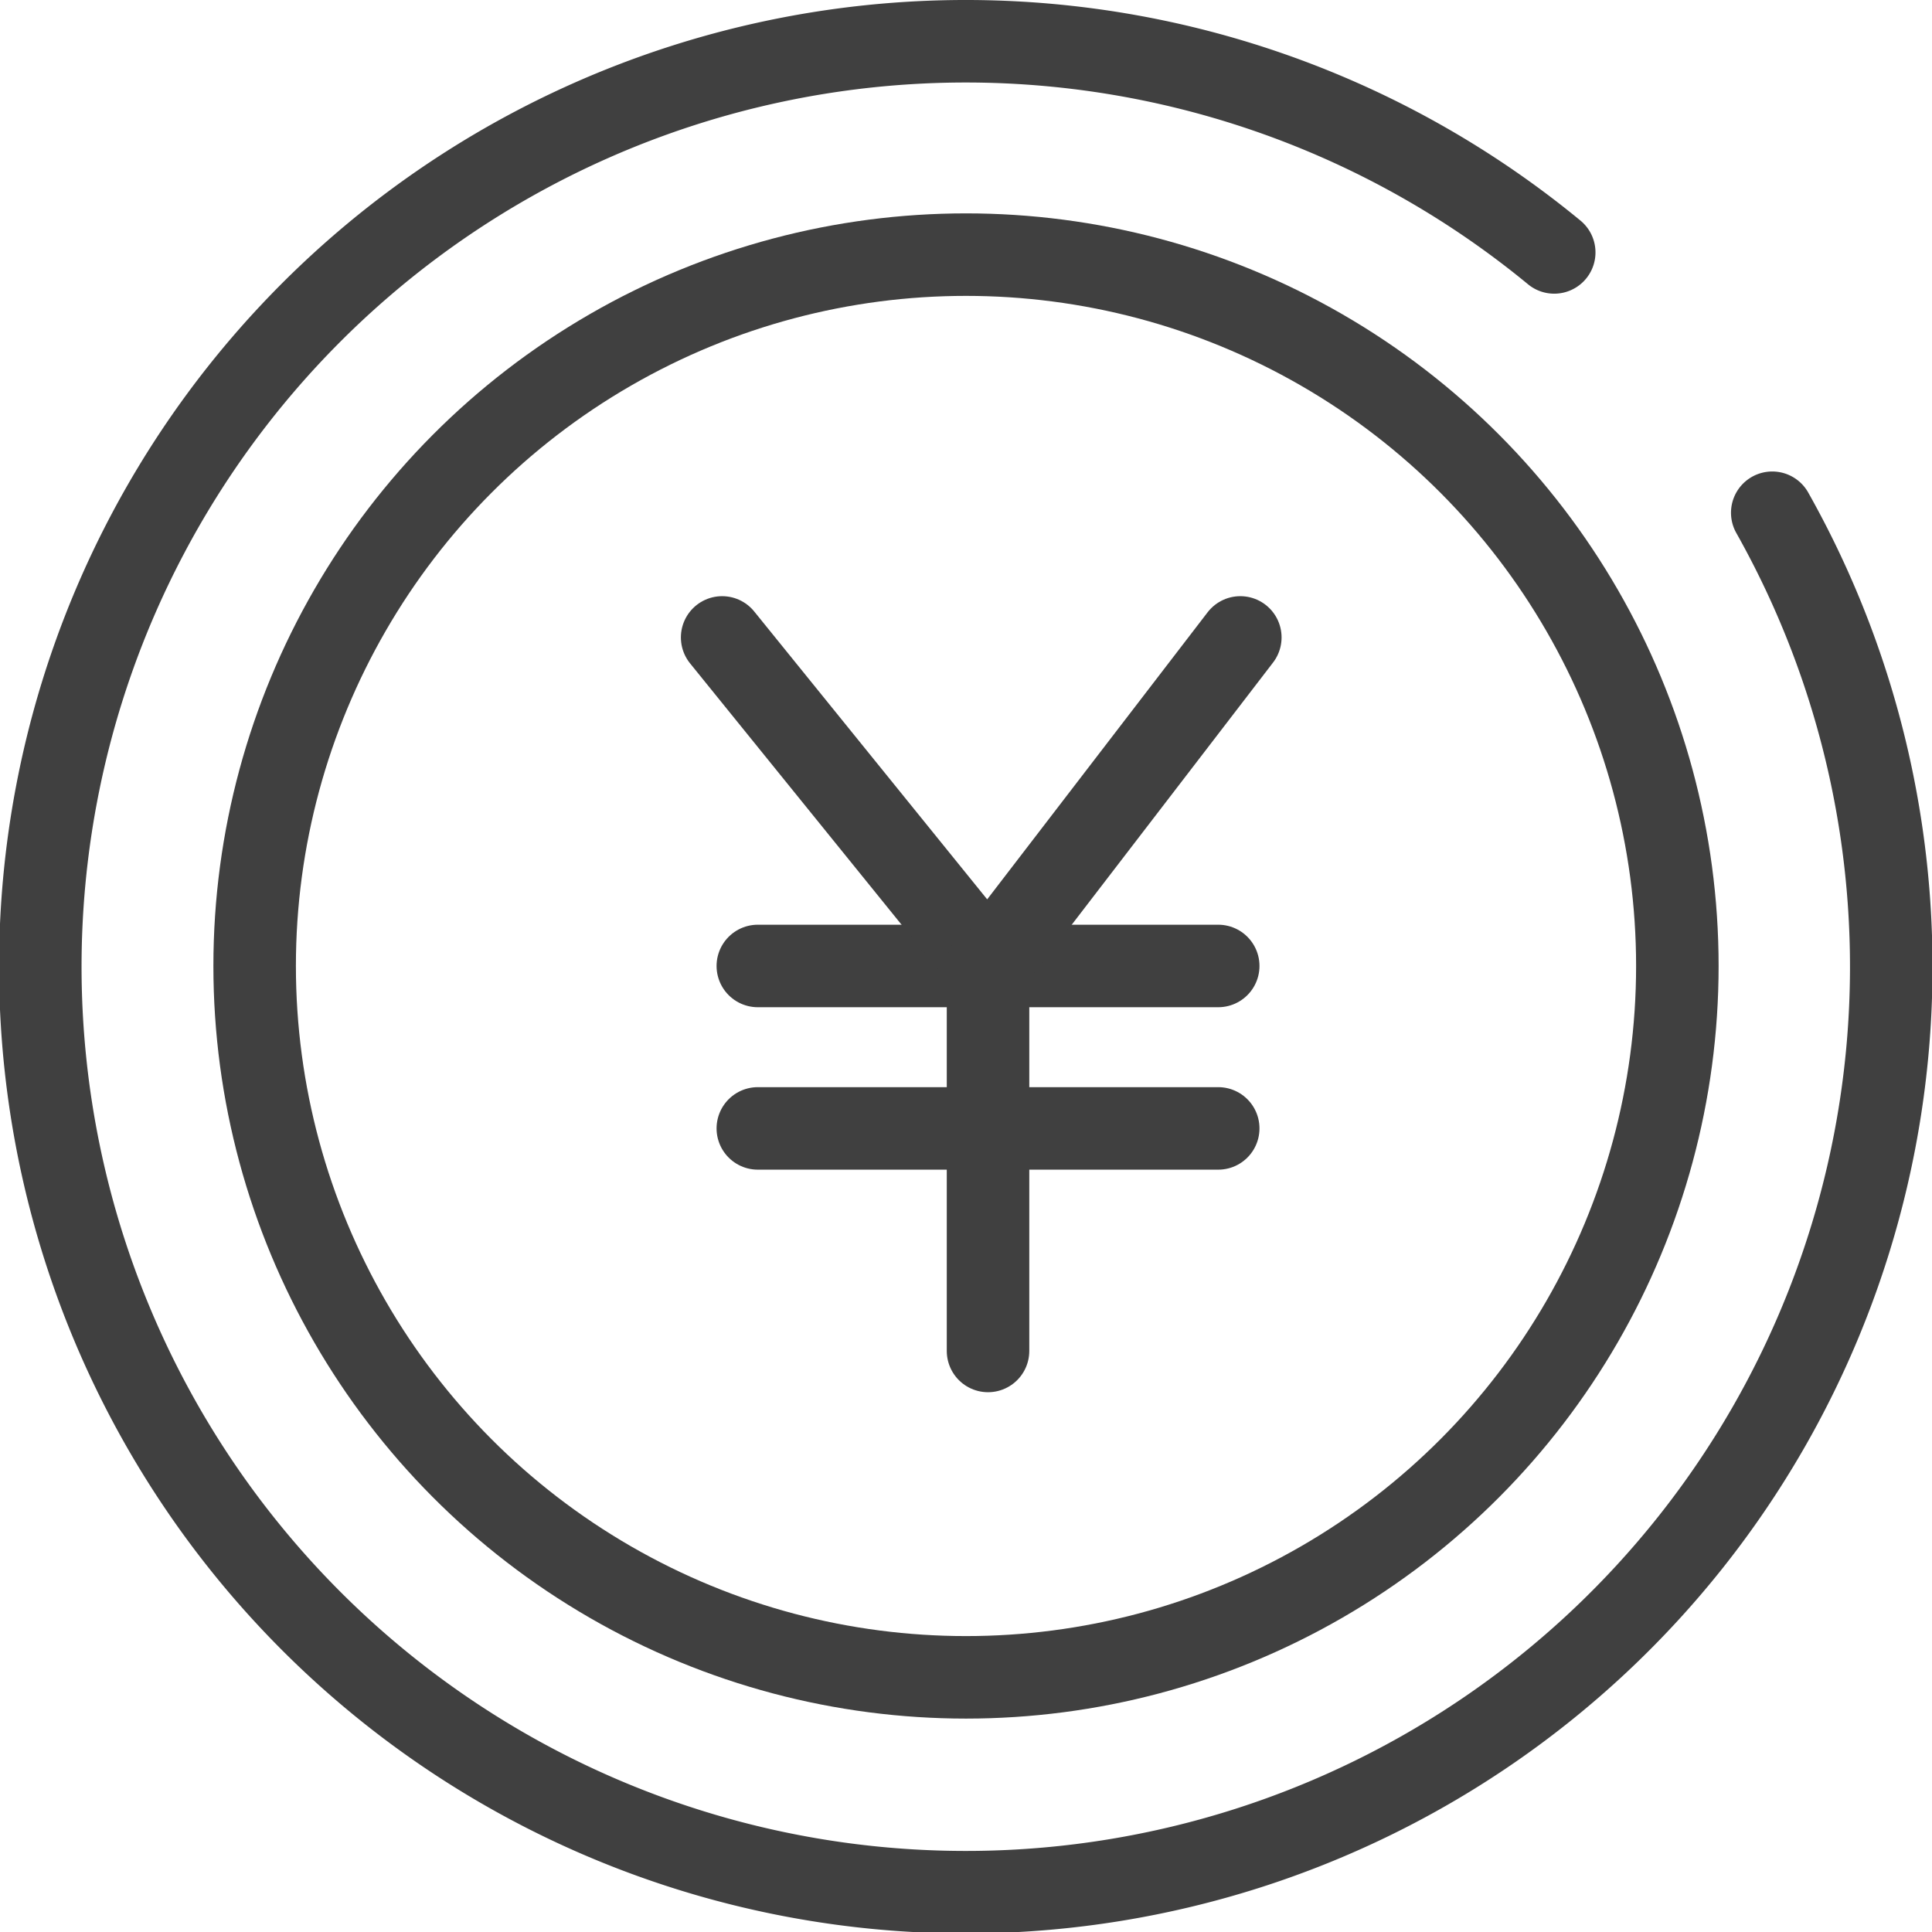 <svg xmlns="http://www.w3.org/2000/svg" width="117.082" height="117.082" viewBox="0 0 117.082 117.082">
  <g id="グループ_4383" data-name="グループ 4383" transform="translate(-747.309 -1538.192)">
    <path id="パス_2883" data-name="パス 2883" d="M1391.71,2042.254a56.085,56.085,0,1,1-13.213-15.776" transform="translate(-537 -472.989)" fill="none" stroke="#404040" stroke-linecap="round" stroke-linejoin="round" stroke-width="5"/>
    <circle id="楕円形_55" data-name="楕円形 55" cx="43.109" cy="43.109" r="43.109" transform="translate(762.741 1553.623)" fill="none" stroke="#404040" stroke-linecap="round" stroke-linejoin="round" stroke-width="5"/>
    <line id="線_3073" data-name="線 3073" x2="27.901" transform="translate(793.234 1596.731)" fill="none" stroke="#404040" stroke-linecap="round" stroke-linejoin="round" stroke-width="5"/>
    <line id="線_3074" data-name="線 3074" x2="27.901" transform="translate(793.234 1606.575)" fill="none" stroke="#404040" stroke-linecap="round" stroke-linejoin="round" stroke-width="5"/>
    <path id="パス_2884" data-name="パス 2884" d="M1328.072,2049.81l16.113,19.911,15.289-19.911" transform="translate(-537 -472.989)" fill="none" stroke="#404040" stroke-linecap="round" stroke-linejoin="round" stroke-width="5"/>
    <line id="線_3075" data-name="線 3075" y1="23.33" transform="translate(807.185 1596.732)" fill="none" stroke="#404040" stroke-linecap="round" stroke-linejoin="round" stroke-width="5"/>
  </g>
</svg>

